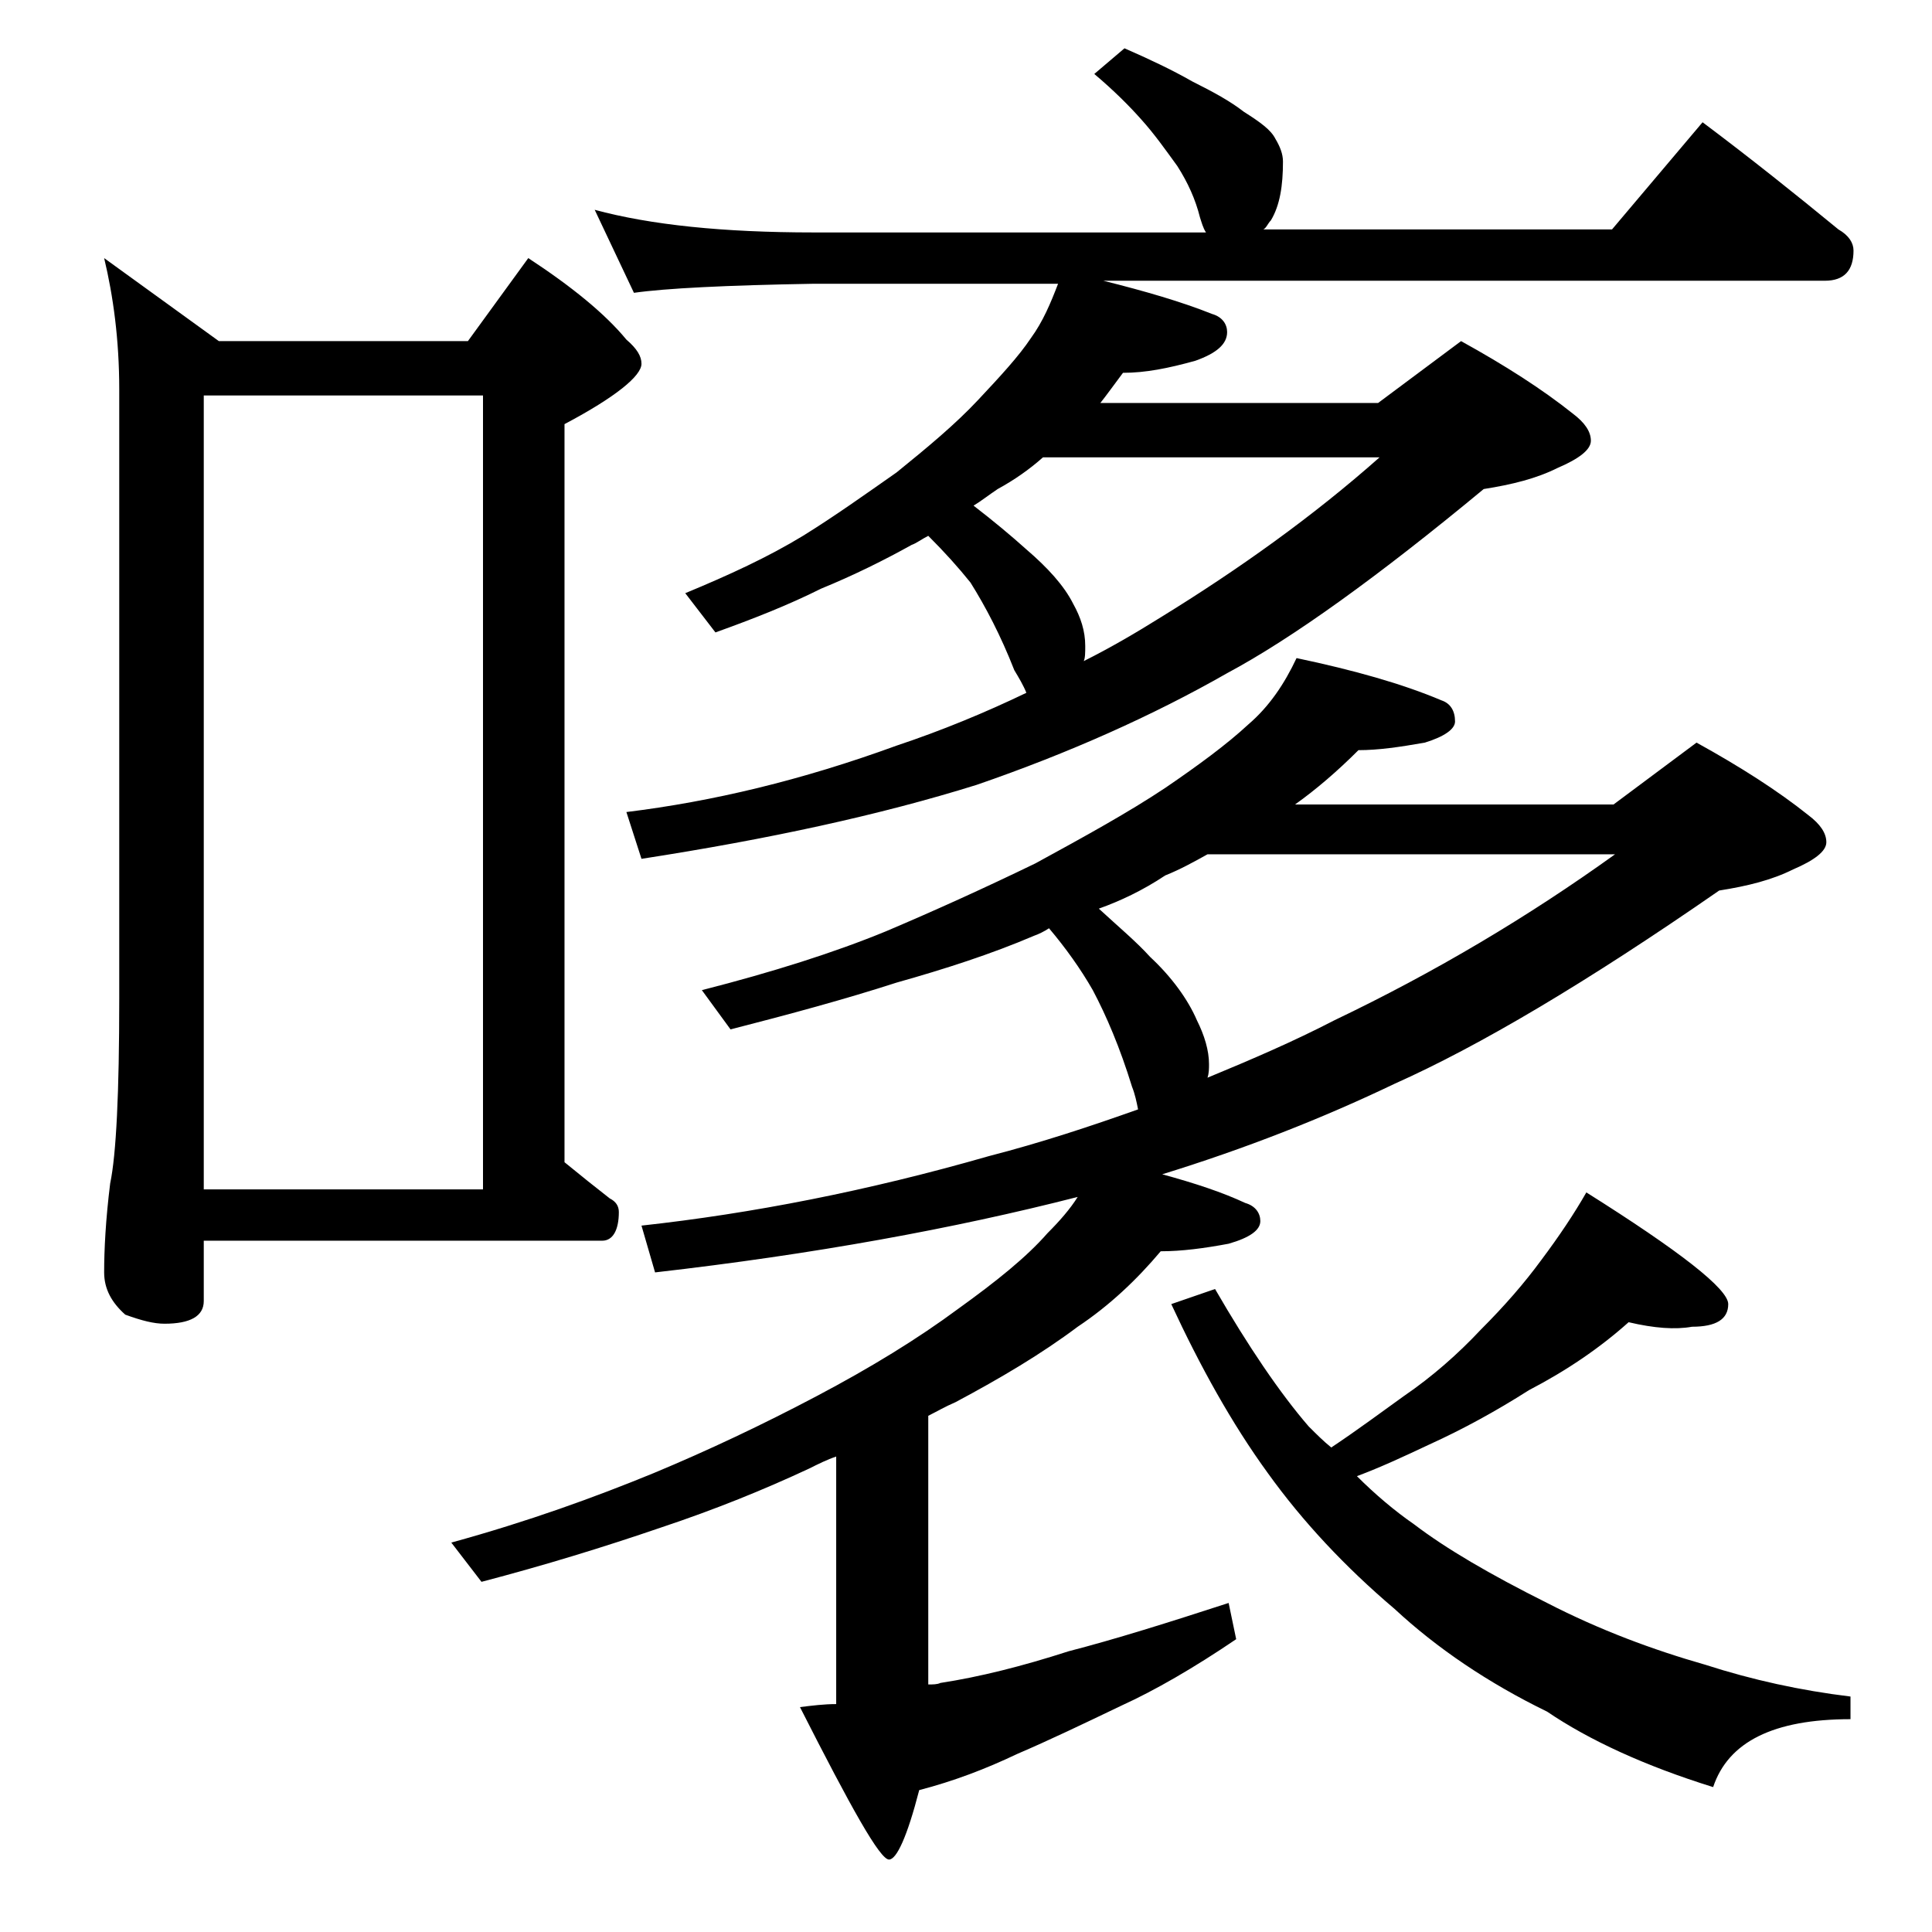 <?xml version="1.0" encoding="utf-8"?>
<!-- Generator: Adobe Illustrator 18.0.0, SVG Export Plug-In . SVG Version: 6.00 Build 0)  -->
<!DOCTYPE svg PUBLIC "-//W3C//DTD SVG 1.1//EN" "http://www.w3.org/Graphics/SVG/1.1/DTD/svg11.dtd">
<svg version="1.1" id="Layer_1" xmlns="http://www.w3.org/2000/svg" xmlns:xlink="http://www.w3.org/1999/xlink" x="0px" y="0px"
	 viewBox="0 0 128 128" enable-background="new 0 0 128 128" xml:space="preserve">
<path d="M6.9,17.1l7.6,5.5H31l4-5.5c2.9,1.9,5.1,3.7,6.5,5.4c0.7,0.6,1,1.1,1,1.6c0,0.8-1.7,2.2-5.1,4V77c1.1,0.9,2.1,1.7,3,2.4
	c0.4,0.2,0.6,0.5,0.6,0.9c0,1.2-0.4,1.9-1.1,1.9H13.5v4c0,1-0.9,1.5-2.6,1.5c-0.7,0-1.5-0.2-2.6-0.6c-0.9-0.8-1.4-1.7-1.4-2.8
	c0-1.5,0.1-3.5,0.4-5.9c0.4-1.9,0.6-6,0.6-12.2V25.8C7.9,22.5,7.5,19.6,6.9,17.1z M13.5,78.8H32V26.2H13.5V78.8z M85.9,43.6
	c3.8,0.8,7,1.7,9.6,2.8c0.6,0.2,0.9,0.7,0.9,1.4c0,0.5-0.7,1-2,1.4c-1.7,0.3-3.1,0.5-4.4,0.5c-1.4,1.4-2.8,2.6-4.2,3.6h21.1l5.5-4.1
	c2.9,1.6,5.4,3.2,7.4,4.8c0.8,0.6,1.2,1.2,1.2,1.8c0,0.6-0.8,1.2-2.2,1.8c-1.4,0.7-3,1.1-4.9,1.4c-8.8,6.1-15.9,10.3-21.5,12.8
	c-4.8,2.3-9.9,4.3-15.4,6c2.2,0.6,4,1.2,5.5,1.9c0.7,0.2,1,0.7,1,1.2c0,0.6-0.7,1.1-2.1,1.5c-1.6,0.3-3.1,0.5-4.5,0.5
	c-1.6,1.9-3.4,3.6-5.5,5c-2.4,1.8-5.1,3.4-8.1,5c-0.7,0.3-1.2,0.6-1.8,0.9v17.8c0.3,0,0.6,0,0.8-0.1c2.6-0.4,5.4-1.1,8.5-2.1
	c3.1-0.8,6.6-1.9,10.6-3.2l0.5,2.4c-2.8,1.9-5.4,3.4-7.6,4.4c-2.5,1.2-4.8,2.3-6.9,3.2c-2.1,1-4.2,1.8-6.5,2.4
	c-0.8,3.1-1.5,4.6-2,4.6c-0.6,0-2.5-3.4-5.9-10.1c0.8-0.1,1.6-0.2,2.4-0.2V96.5c-0.6,0.2-1.2,0.5-1.8,0.8c-3,1.4-6.2,2.7-9.8,3.9
	c-3.8,1.3-7.7,2.5-11.9,3.6l-2-2.6c5.1-1.4,9.5-3,13.4-4.6c3.6-1.5,7.2-3.2,10.8-5.1c3.6-1.9,6.7-3.8,9.4-5.8c2.5-1.8,4.5-3.4,5.9-5
	c0.8-0.8,1.5-1.6,2-2.4c-8.2,2.1-17.5,3.8-28,5l-0.9-3.1c7.3-0.8,15-2.3,23-4.6c3.5-0.9,6.8-2,9.9-3.1C75.3,73,75.2,72.5,75,72
	c-0.8-2.6-1.7-4.7-2.6-6.4c-0.8-1.4-1.8-2.8-2.9-4.1c-0.3,0.2-0.7,0.4-1,0.5c-2.8,1.2-5.9,2.2-9.1,3.1c-3.4,1.1-7.1,2.1-11,3.1
	l-1.9-2.6c4.7-1.2,8.8-2.5,12.2-3.9c3.3-1.4,6.6-2.9,9.9-4.5c3.3-1.8,6.2-3.4,8.6-5c2.2-1.5,4.1-2.9,5.5-4.2
	C84.1,46.8,85.1,45.3,85.9,43.6z M74.5,3.2c1.6,0.7,3.1,1.4,4.5,2.2c1.4,0.7,2.5,1.3,3.4,2c1.1,0.7,1.8,1.2,2.1,1.8
	c0.3,0.5,0.5,1,0.5,1.5c0,1.6-0.2,2.9-0.8,3.9c-0.2,0.2-0.3,0.5-0.5,0.6h23.1l6-7.1c3.2,2.4,6.2,4.8,9,7.1c0.7,0.4,1,0.9,1,1.4
	c0,1.3-0.6,2-1.9,2H73.1c2.8,0.7,5.2,1.4,7.2,2.2c0.7,0.2,1,0.7,1,1.2c0,0.8-0.7,1.4-2.1,1.9c-1.8,0.5-3.3,0.8-4.8,0.8
	c-0.6,0.8-1.1,1.5-1.5,2h18.4l5.5-4.1c2.9,1.6,5.4,3.2,7.4,4.8c0.8,0.6,1.2,1.2,1.2,1.8c0,0.6-0.8,1.2-2.2,1.8
	c-1.4,0.7-3,1.1-4.9,1.4c-7,5.8-12.7,9.9-17,12.2c-4.9,2.8-10.5,5.3-16.6,7.4c-6.4,2-13.8,3.6-22.2,4.9l-1-3.1
	c5.7-0.7,11.6-2.1,17.9-4.4c3-1,5.9-2.2,8.6-3.5c-0.2-0.5-0.5-1-0.8-1.5c-0.9-2.3-1.9-4.2-2.9-5.8c-0.8-1-1.7-2-2.8-3.1
	c-0.4,0.2-0.8,0.5-1.1,0.6c-1.8,1-3.8,2-6,2.9c-2.2,1.1-4.5,2-7,2.9l-2-2.6c2.9-1.2,5.5-2.4,7.8-3.8c2.1-1.3,4.2-2.8,6.2-4.2
	c2.1-1.7,3.9-3.2,5.4-4.8s2.7-2.9,3.5-4.1c0.8-1.1,1.3-2.3,1.8-3.6H53.9c-5.8,0.1-9.8,0.3-11.9,0.6l-2.6-5.5c3.7,1,8.5,1.5,14.5,1.5
	h26c-0.2-0.3-0.3-0.7-0.4-1c-0.3-1.2-0.8-2.3-1.5-3.4c-0.8-1.1-1.5-2.1-2.4-3.1c-0.8-0.9-1.8-1.9-3.1-3L74.5,3.2z M64.5,33.5
	c1.3,1,2.5,2,3.5,2.9c1.4,1.2,2.5,2.4,3.1,3.6c0.5,0.9,0.8,1.8,0.8,2.8c0,0.4,0,0.8-0.1,1c1.8-0.9,3.5-1.9,5.1-2.9
	c5.2-3.2,10.1-6.7,14.5-10.6H69.1c-0.9,0.8-1.9,1.5-3,2.1C65.5,32.8,65,33.2,64.5,33.5z M72.8,60.2c1.3,1.2,2.5,2.2,3.4,3.2
	c1.4,1.3,2.5,2.8,3.1,4.2c0.5,1,0.8,2,0.8,2.9c0,0.3,0,0.6-0.1,0.9c2.9-1.2,5.7-2.4,8.4-3.8c6.7-3.2,12.9-6.9,18.6-11H80
	c-0.9,0.5-1.8,1-2.8,1.4C75.7,59,74.2,59.7,72.8,60.2z M107.9,87.6c-1.9,1.7-4.1,3.2-6.6,4.5c-2.2,1.4-4.4,2.6-6.6,3.6
	c-1.7,0.8-3.2,1.5-4.8,2.1c1.2,1.2,2.5,2.3,3.8,3.2c2.1,1.6,5,3.3,8.8,5.2c3.5,1.8,7,3.1,10.5,4.1c3.1,1,6.3,1.7,9.6,2.1v1.5
	c-5.1,0-8.1,1.5-9.1,4.5c-4.5-1.4-8.2-3.1-11-5c-3.9-1.9-7.3-4.2-10.1-6.8c-3.3-2.8-6.1-5.8-8.4-9c-2.4-3.3-4.5-7.1-6.4-11.2l2.9-1
	c2.2,3.8,4.3,6.9,6.2,9.1c0.5,0.5,1,1,1.5,1.4c1.8-1.2,3.4-2.4,4.8-3.4c1.9-1.3,3.6-2.8,5.1-4.4c1.6-1.6,2.9-3.1,4-4.6
	c1.2-1.6,2.2-3.1,3-4.5c6.2,3.9,9.4,6.4,9.4,7.4s-0.8,1.5-2.4,1.5C111,88.1,109.6,88,107.9,87.6z"/>
</svg>

